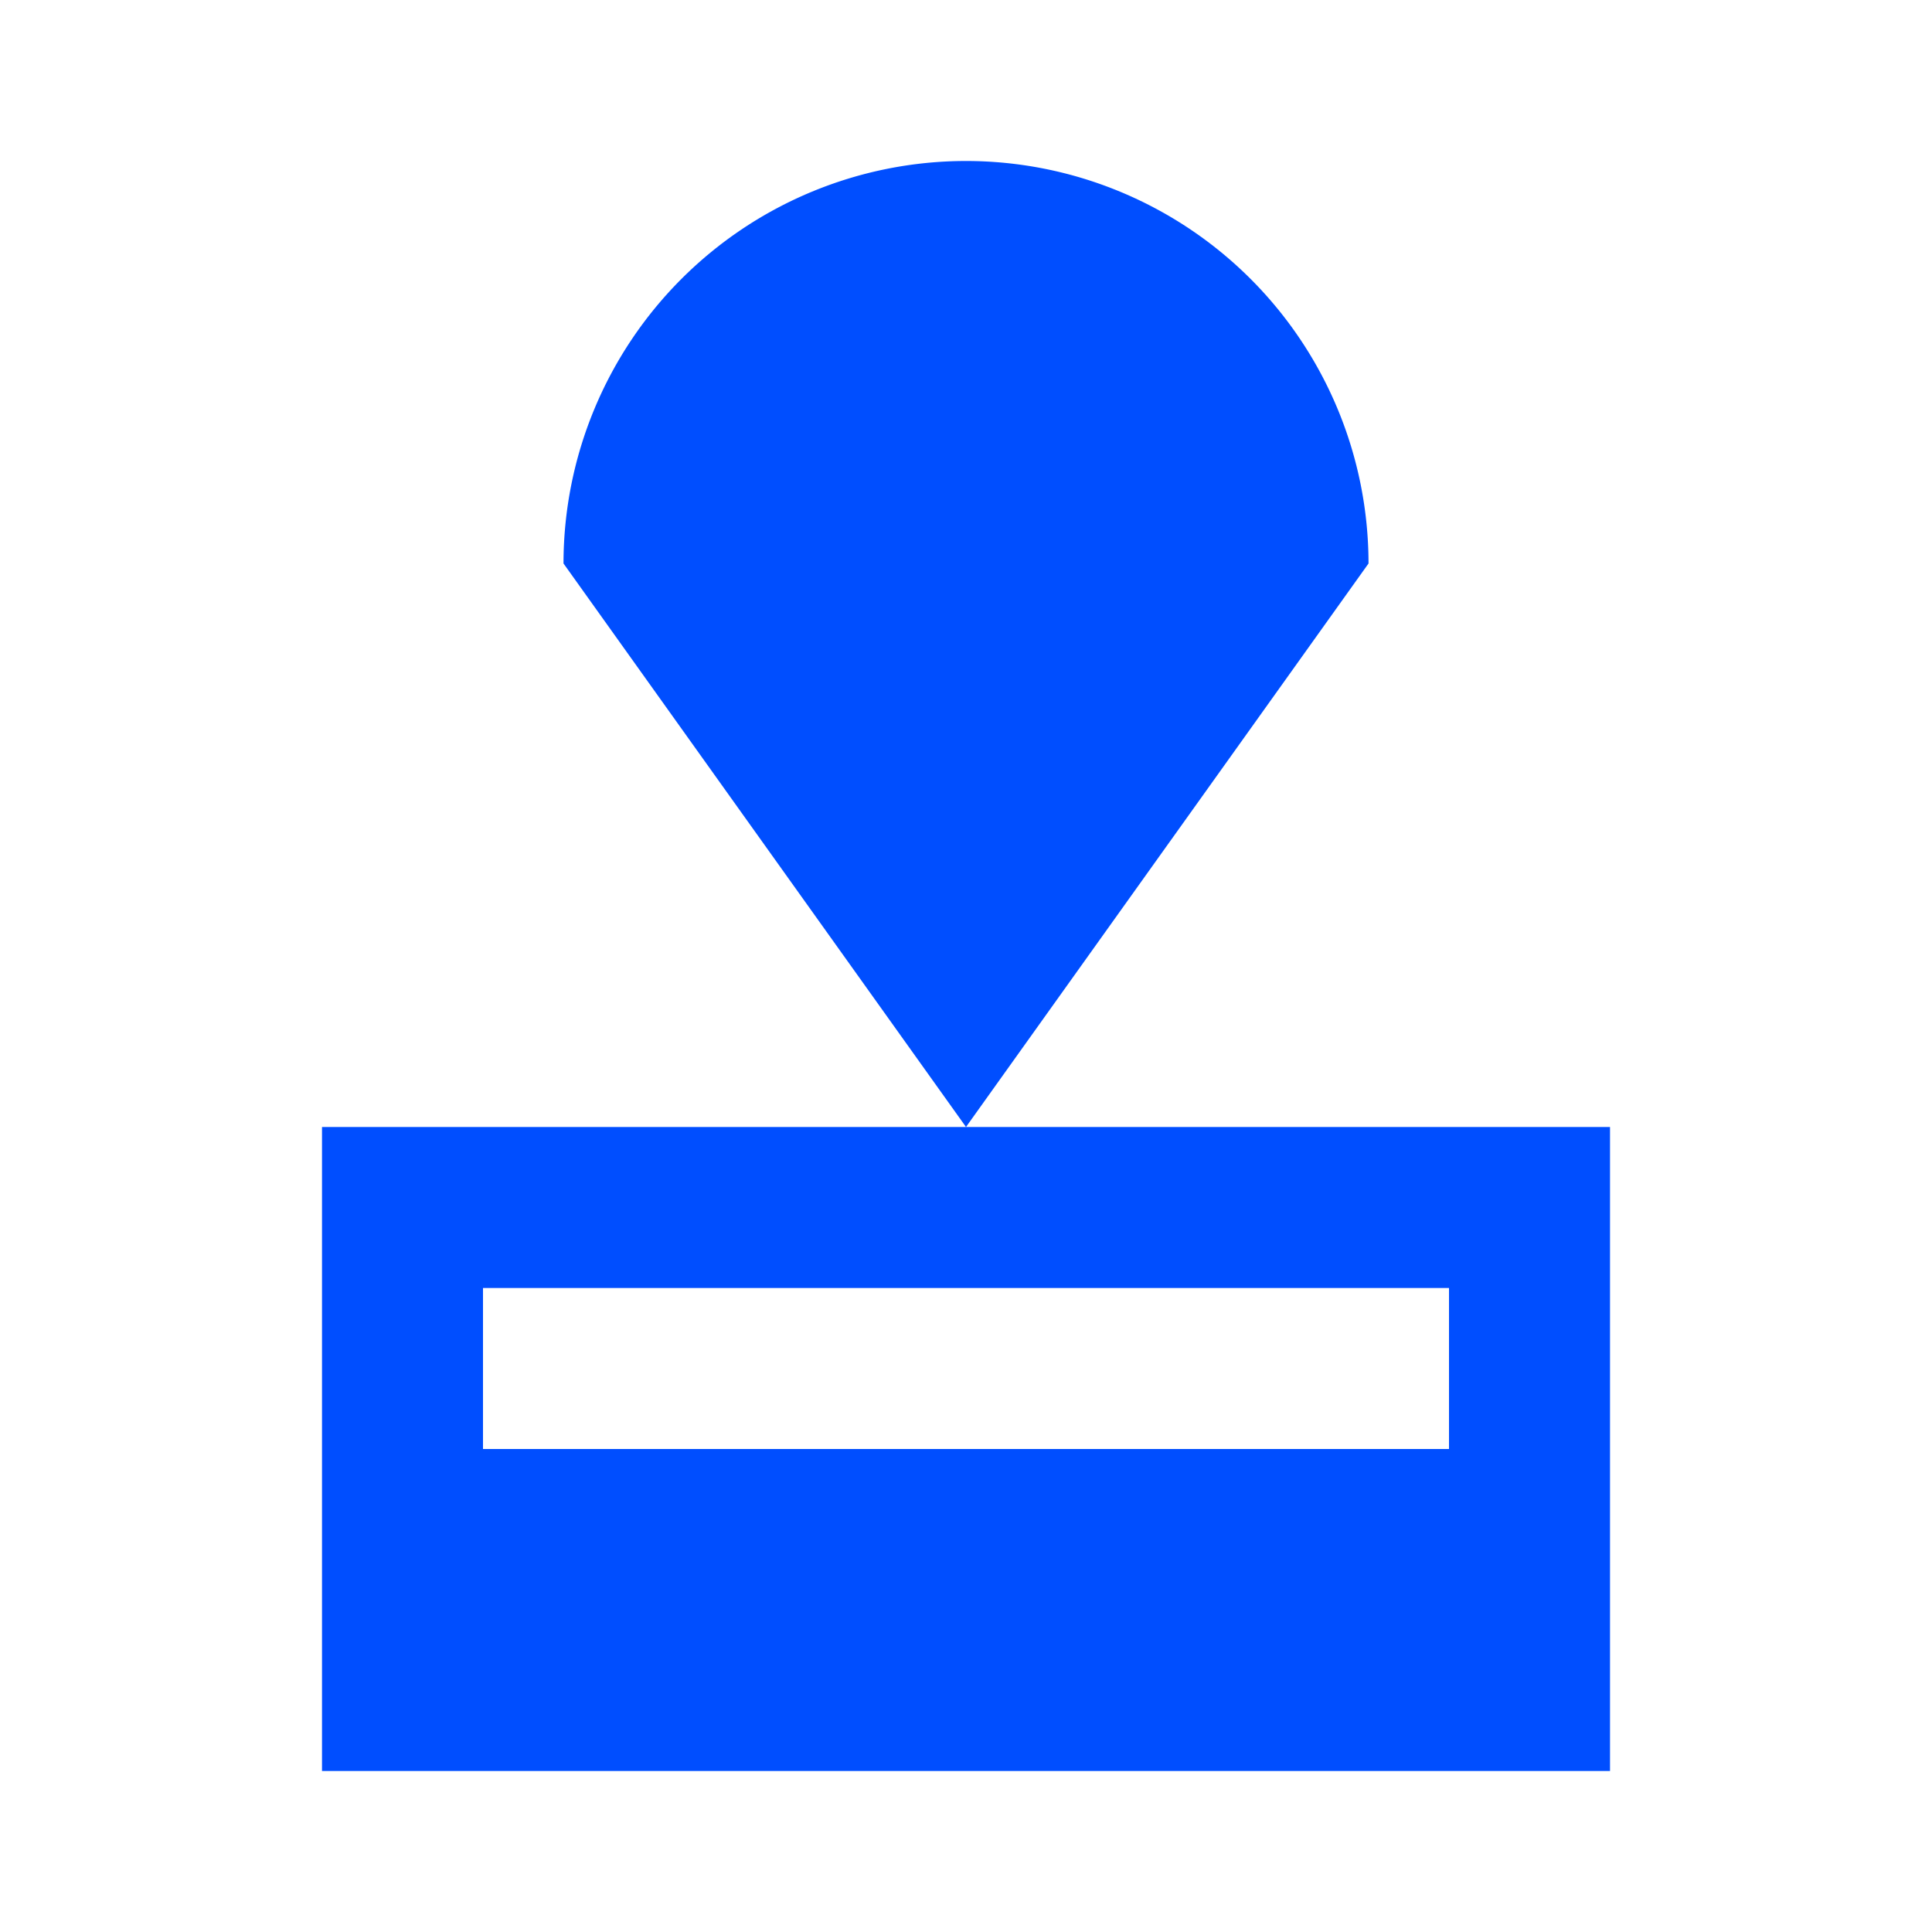<svg id="approval_black_24dp" xmlns="http://www.w3.org/2000/svg" width="76" height="76" viewBox="0 0 76 76">
  <g id="Gruppe_504" data-name="Gruppe 504">
    <rect id="Rechteck_125" data-name="Rechteck 125" width="76" height="76" fill="none"/>
  </g>
  <g id="Gruppe_506" data-name="Gruppe 506" transform="translate(12.667 6.333)">
    <g id="Gruppe_505" data-name="Gruppe 505">
      <path id="Pfad_224" data-name="Pfad 224" d="M4,40V65.333H54.667V40ZM48.333,52.667h-38V46.333h38ZM29.333,2A15.839,15.839,0,0,0,13.5,17.833L29.333,40,45.167,17.833A15.839,15.839,0,0,0,29.333,2Z" transform="translate(-4 -2)" fill="#004eff"/>
    </g>
  </g>
</svg>
